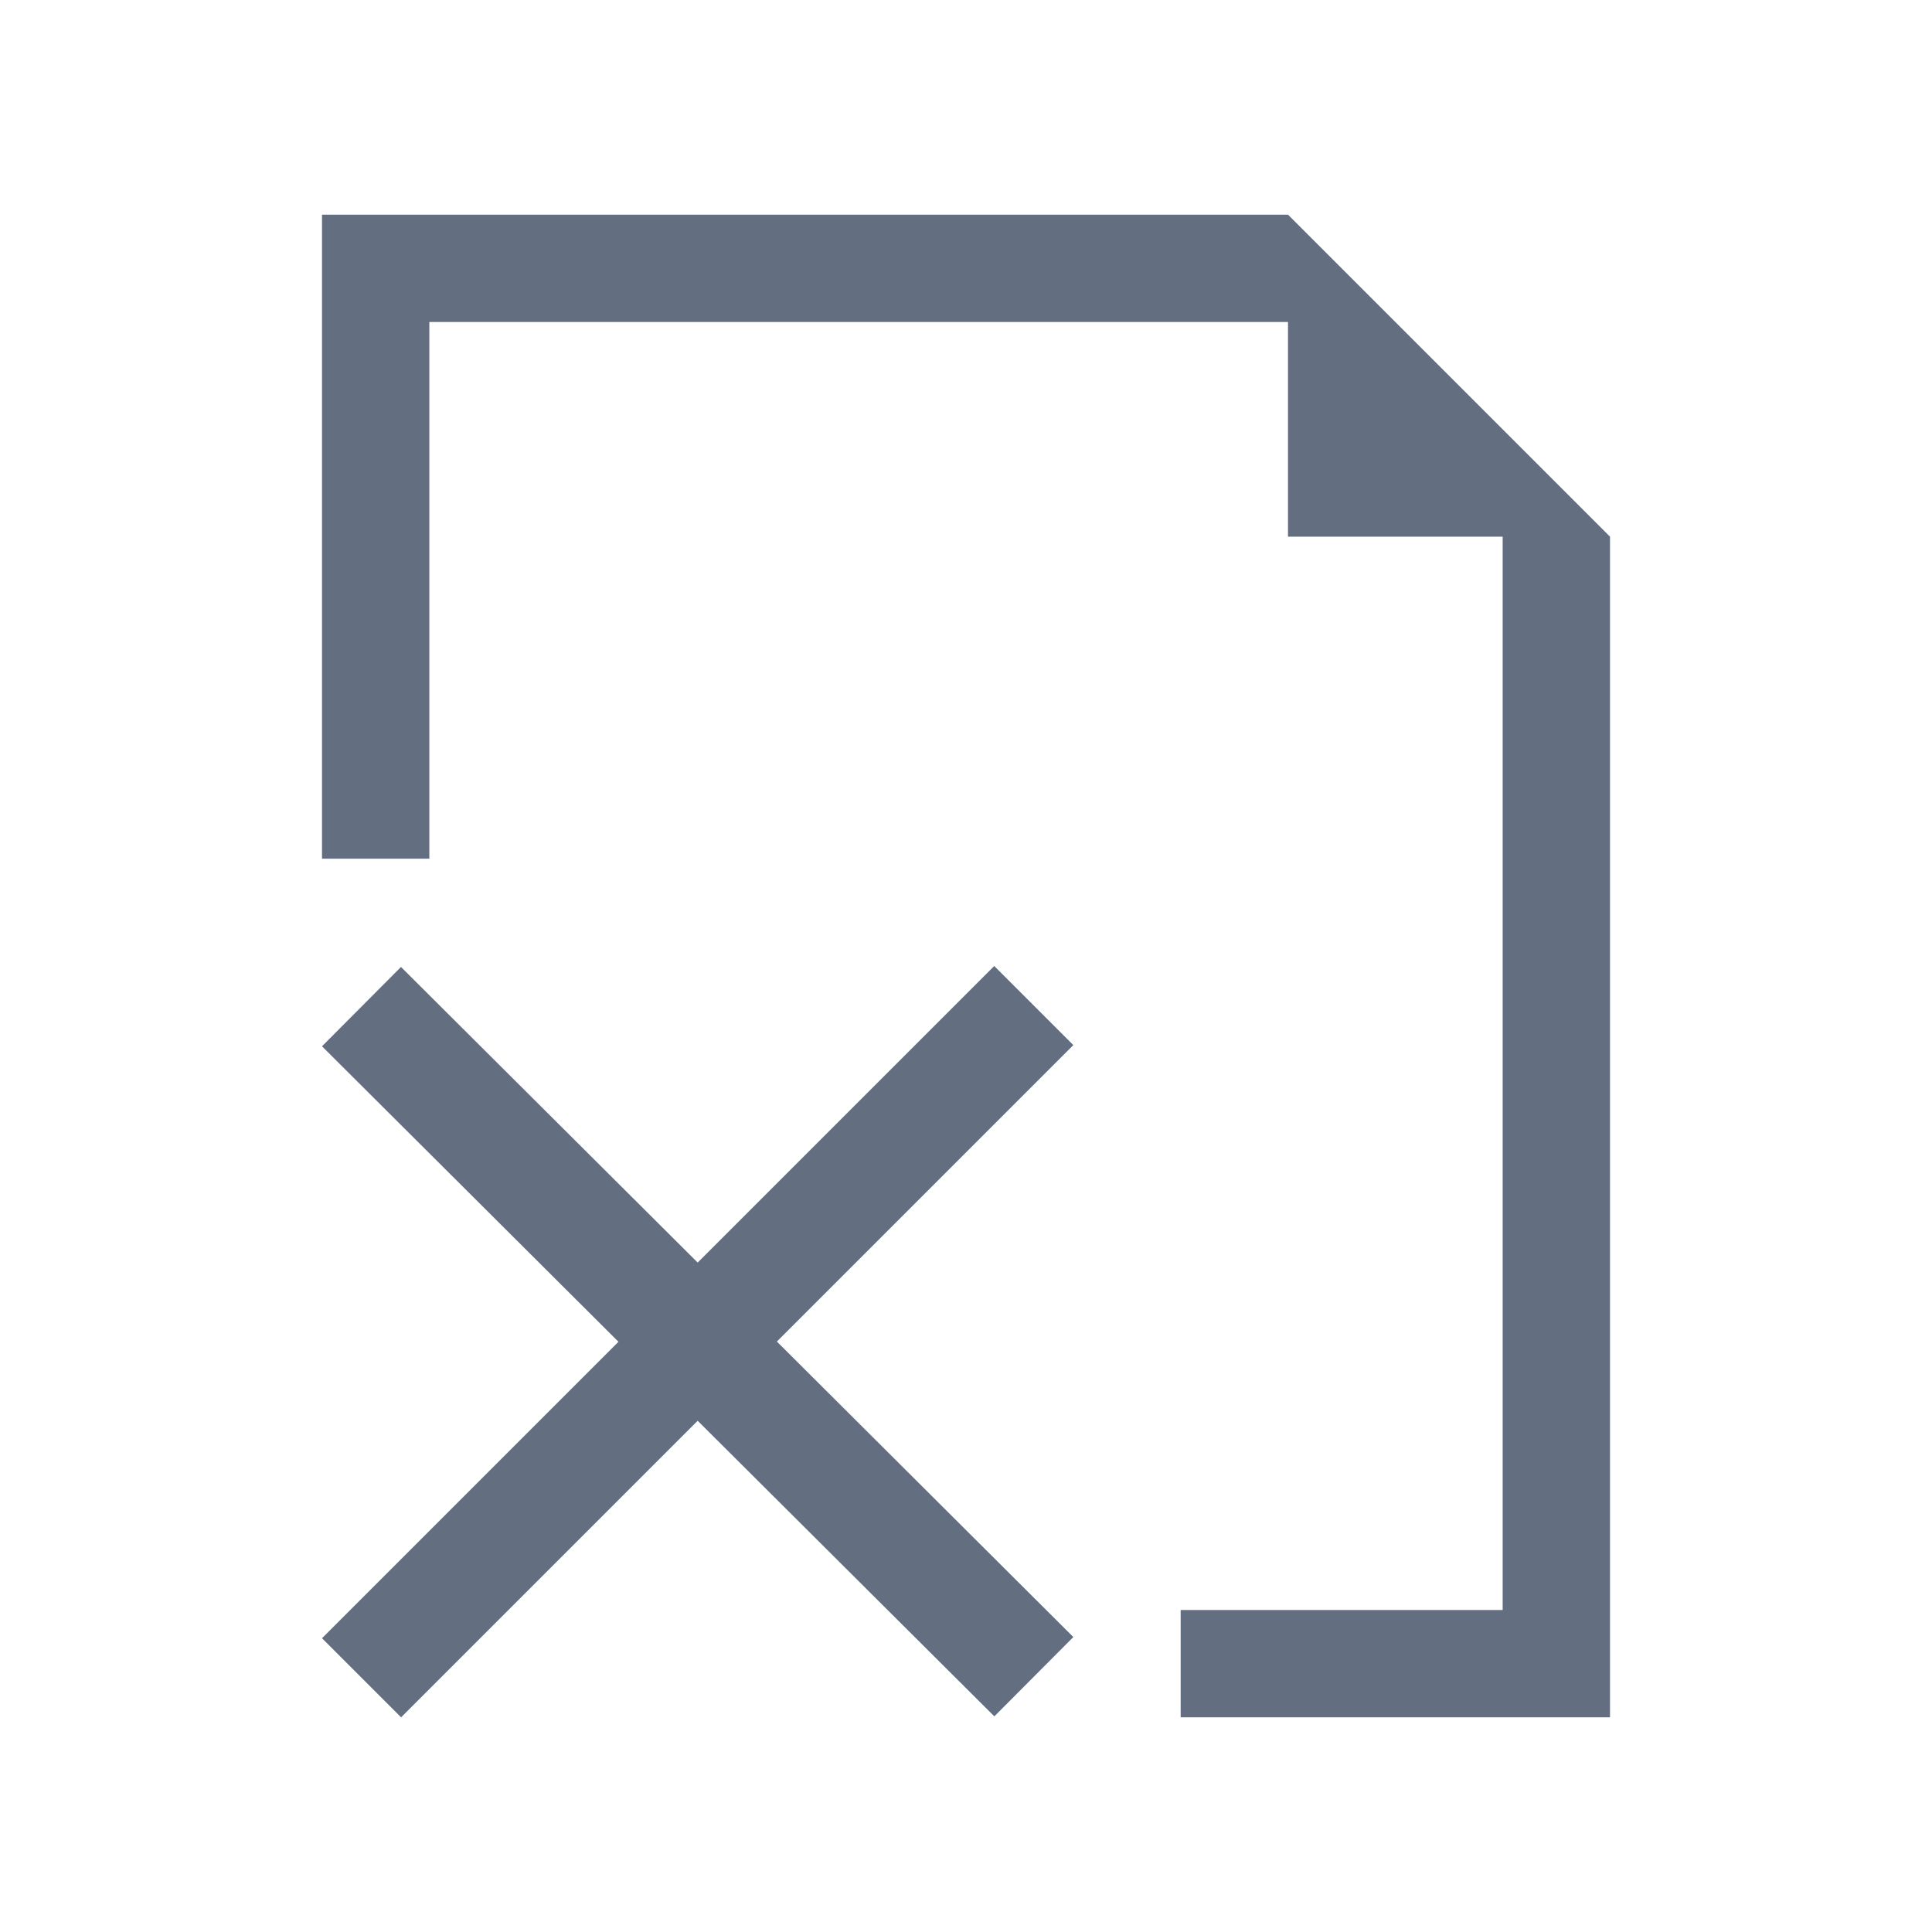<?xml version="1.0" encoding="utf-8"?>
<!DOCTYPE svg PUBLIC "-//W3C//DTD SVG 1.1//EN" "http://www.w3.org/Graphics/SVG/1.1/DTD/svg11.dtd">
<svg version="1.1" id="img" xmlns="http://www.w3.org/2000/svg" xmlns:xlink="http://www.w3.org/1999/xlink" x="0px" y="0px"
	 width="18px" height="18px" viewBox="0 0 18 18" style="enable-background:new 0 0 18 18;" xml:space="preserve">
<path id="close.default" style="fill:#636F80;" d="M10,9.737l-2.762,2.762L10,15.252l-0.736,0.739L6.5,13.237L3.737,16L3,15.263l2.762-2.762
	L3,9.748l0.736-0.739L6.5,11.763L9.263,9L10,9.737z M12,2H3v6h1V3h8v2h2v10h-3v1h4V5L12,2z"/>
</svg>
